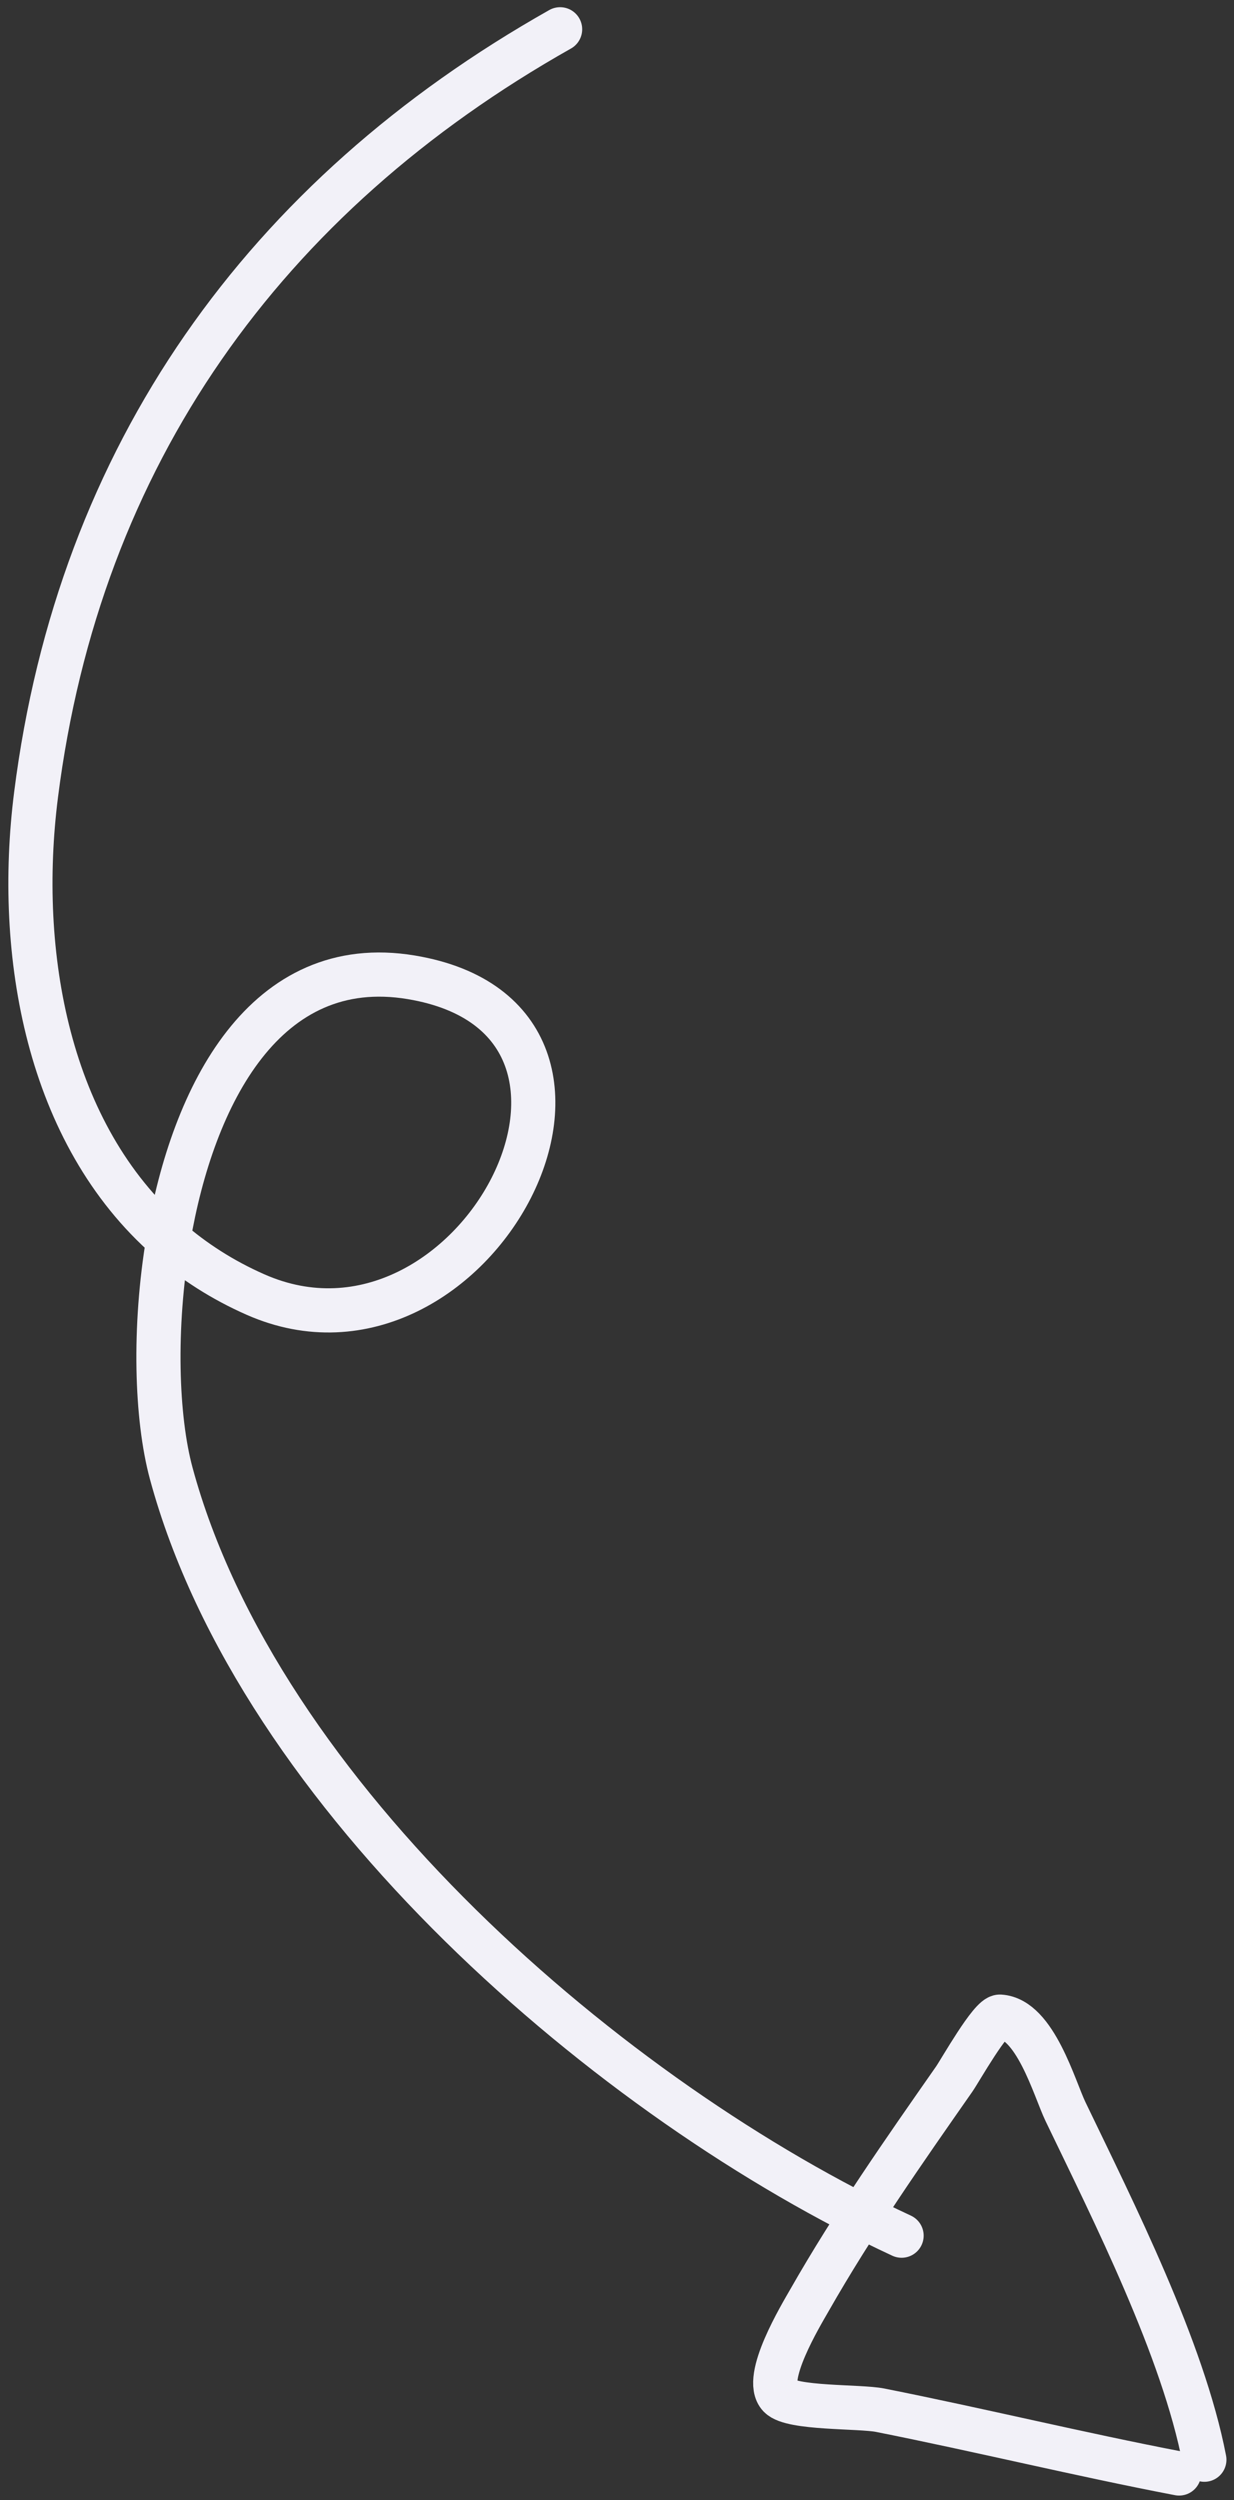 <svg width="82" height="166" viewBox="0 0 82 166" fill="none" xmlns="http://www.w3.org/2000/svg">
<rect x="0" y="0" width="82" height="166" fill="#333333" stroke="none"/>
<path d="M78.352 164.24C71.701 162.965 65.124 161.357 58.486 160.039C57.121 159.767 52.607 159.95 51.799 159.111C50.668 157.935 53.226 153.726 53.793 152.73C56.705 147.627 60.049 142.857 63.411 138.047C63.801 137.488 65.836 133.869 66.451 133.905C68.786 134.045 70.067 138.682 70.804 140.213C74.019 146.896 78.61 155.966 80.031 163.326M59.911 148.449C40.611 139.497 17.2 119.315 11.38 97.838C10.381 94.151 10.192 88.166 11.187 82.292M11.187 82.292C12.82 72.64 17.647 63.284 27.323 64.893C44.379 67.73 31.441 92.337 16.979 85.959C14.777 84.989 12.854 83.747 11.187 82.292ZM11.187 82.292C3.166 75.292 1.058 63.346 2.395 52.782C5.249 30.23 17.566 13.028 37.22 1.945" stroke="#F2F1F8" stroke-width="2.934" stroke-miterlimit="1.5" stroke-linecap="round" stroke-linejoin="round"/>
</svg>
